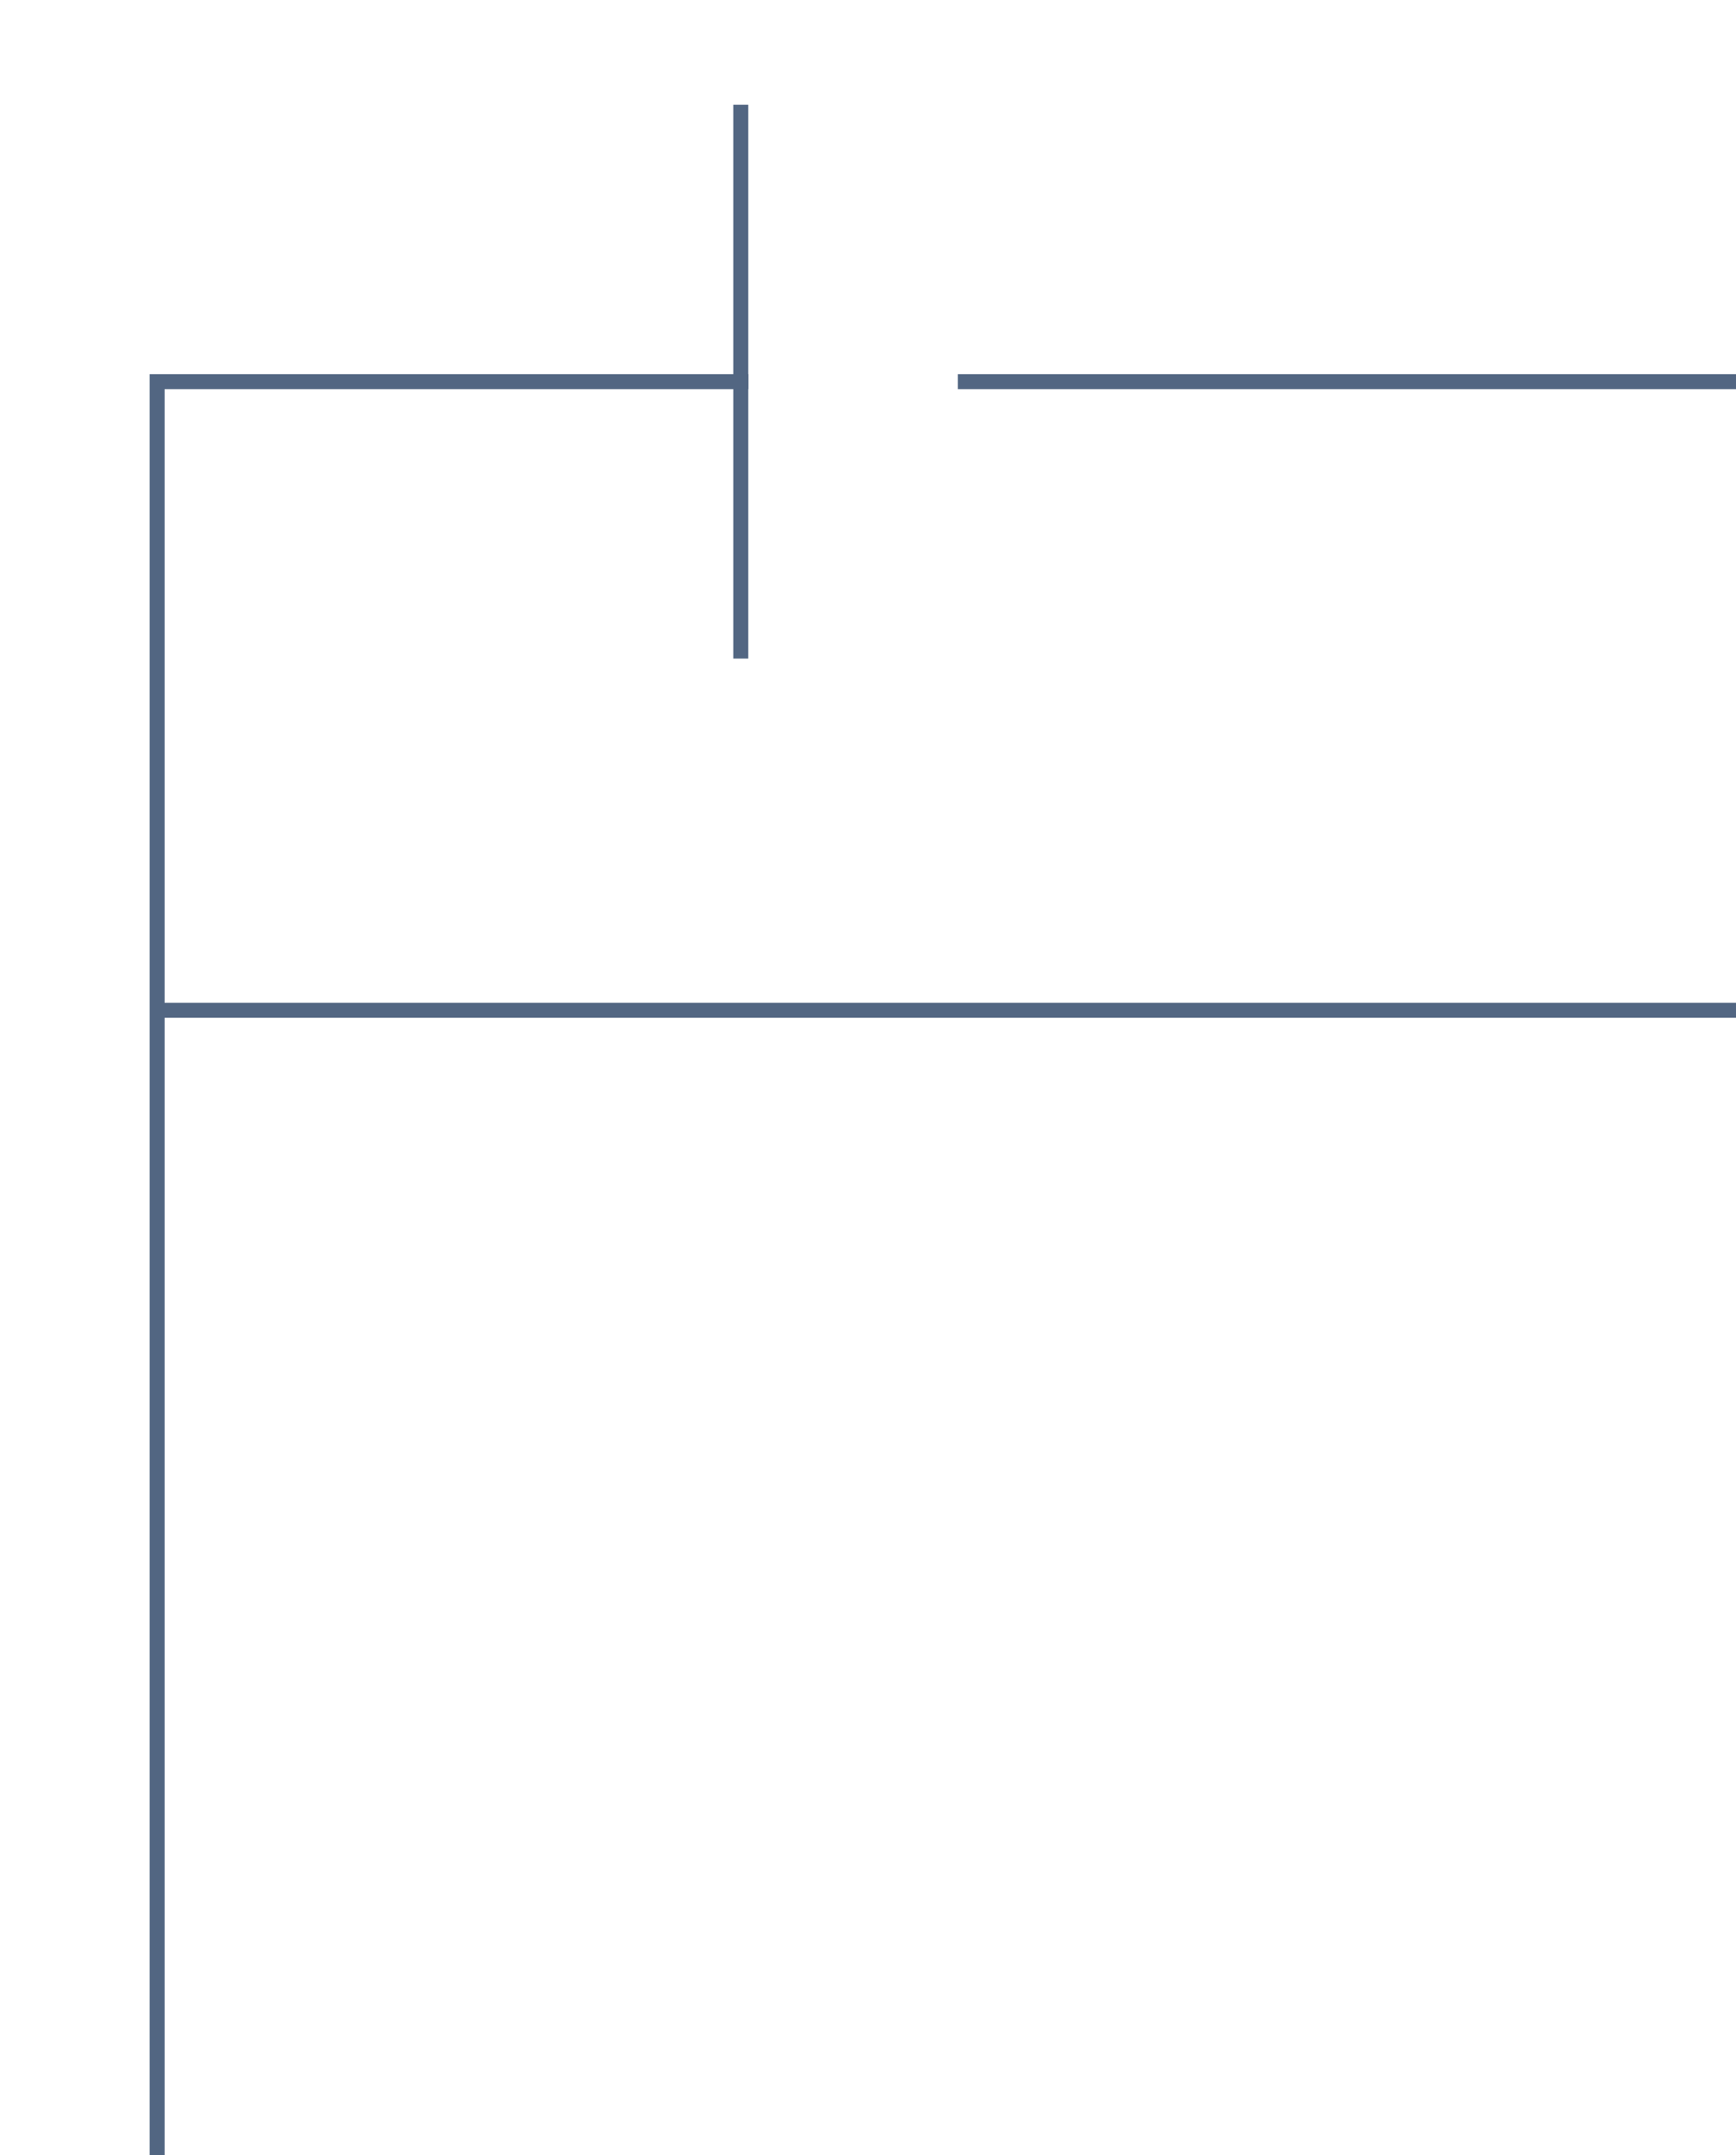 <?xml version="1.0" encoding="UTF-8"?>
<svg xmlns="http://www.w3.org/2000/svg" width="116" height="144" viewBox="0 0 116 144" fill="none">
  <path d="M184.5 67.5H10.5" stroke="#526682" stroke-miterlimit="10"></path>
  <path d="M160.5 25.5H184.5V169.5H10.5V25.5H49.5" stroke="#526682" stroke-miterlimit="10" stroke-linecap="square"></path>
  <path d="M64.5 25.5H145.5" stroke="#526682" stroke-miterlimit="10" stroke-linecap="square"></path>
  <path d="M49.5 7.5V43.5" stroke="#526682" stroke-miterlimit="10" stroke-linecap="square"></path>
</svg>

